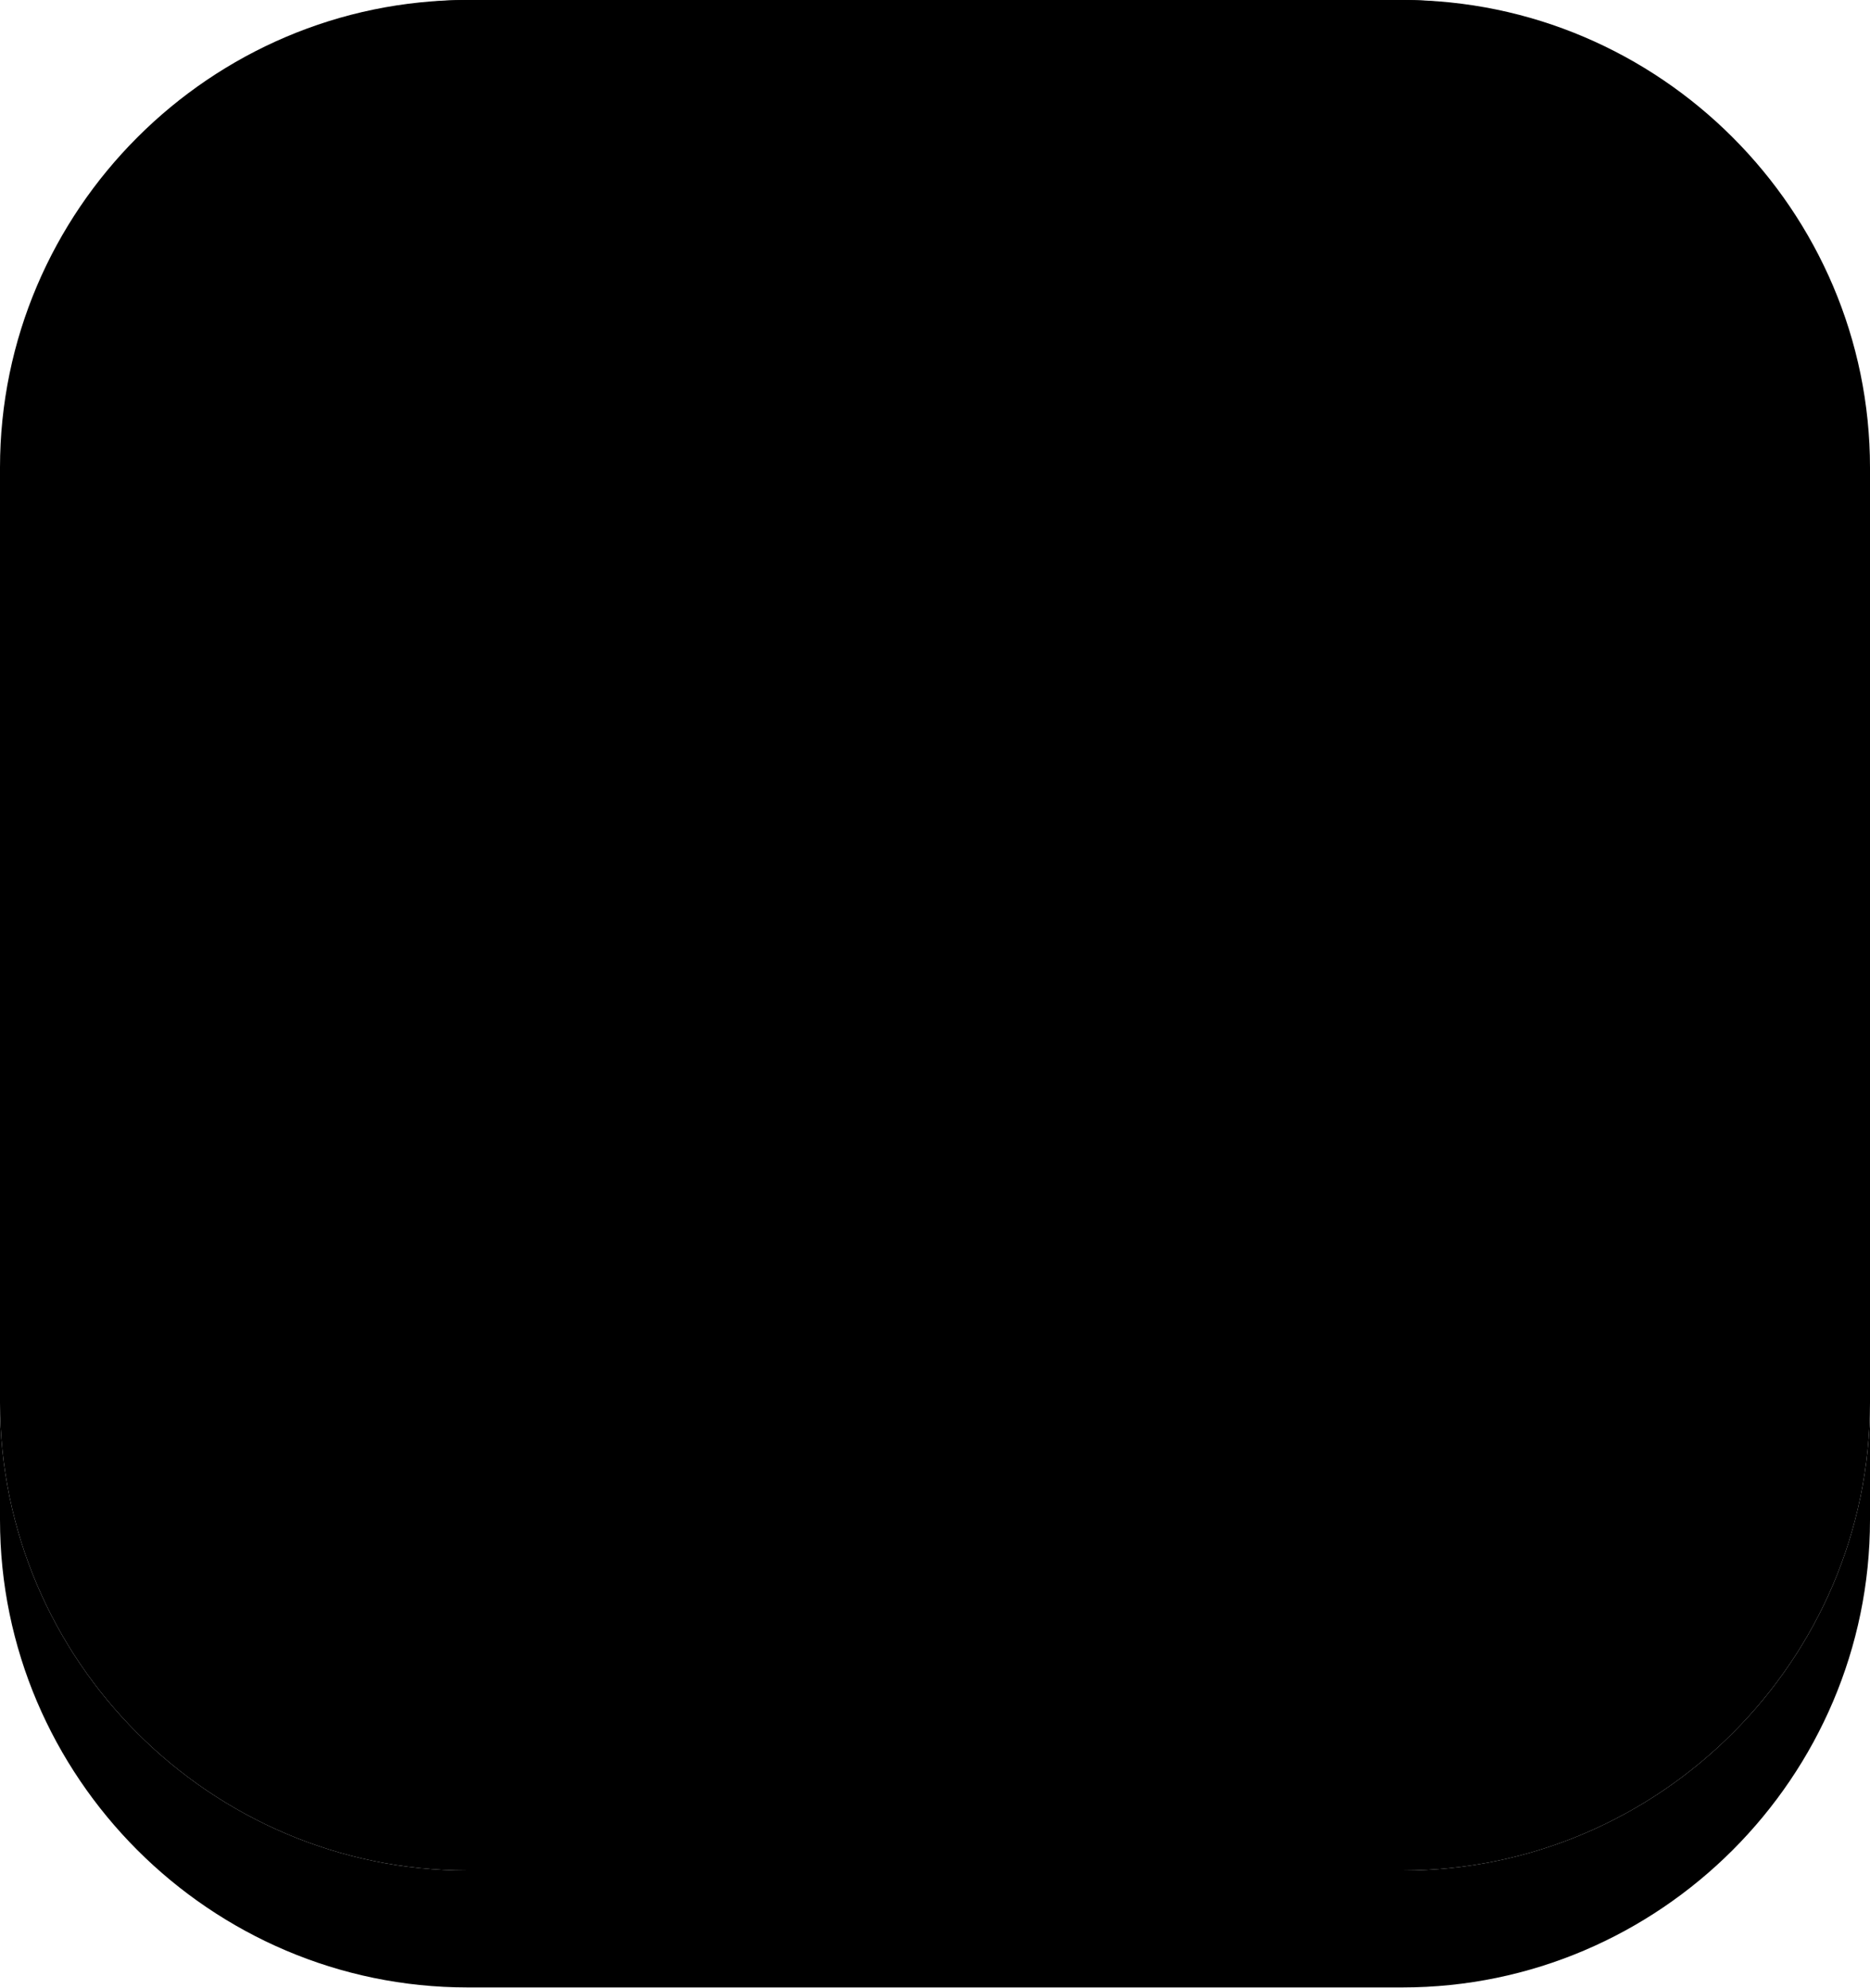<?xml version="1.0" encoding="UTF-8" standalone="no"?><svg xmlns="http://www.w3.org/2000/svg" xmlns:xlink="http://www.w3.org/1999/xlink" fill="#000000" height="361.3" preserveAspectRatio="xMidYMid meet" version="1" viewBox="0.0 -0.0 340.0 361.3" width="340" zoomAndPan="magnify"><defs><clipPath id="a"><path d="M 0 255 L 340 255 L 340 361.25 L 0 361.25 Z M 0 255"/></clipPath></defs><g><g clip-path="url(#a)" id="change1_1"><path d="M 255 340 L 85 340 C 38.25 340 0 301.75 0 255 L 0 276.25 C 0 323 38.25 361.25 85 361.25 L 255 361.25 C 301.746 361.25 340 323 340 276.25 L 340 255 C 340 301.75 301.746 340 255 340" fill="#000000"/></g><g id="change2_1"><path d="M 340 255 C 340 301.75 301.746 340 255 340 L 85 340 C 38.25 340 0 301.75 0 255 L 0 85 C 0 38.254 38.25 0 85 0 L 255 0 C 301.746 0 340 38.254 340 85 L 340 255" fill="#000000"/></g><g id="change3_1"><path d="M 254.992 297.496 L 85 297.496 C 49.848 297.496 21.254 268.902 21.254 233.75 L 21.254 255 C 21.254 290.152 49.848 318.746 85 318.746 L 254.992 318.746 C 290.145 318.746 318.754 290.152 318.754 255 L 318.754 233.75 C 318.754 268.902 290.145 297.496 254.992 297.496" fill="#000000"/></g><g id="change4_1"><path d="M 254.992 297.496 L 85 297.496 C 49.848 297.496 21.254 268.902 21.254 233.75 L 21.254 63.746 C 21.254 28.594 49.848 -0.004 85 -0.004 L 254.992 -0.004 C 290.145 -0.004 318.754 28.594 318.754 63.746 L 318.754 233.75 C 318.754 268.902 290.145 297.496 254.992 297.496" fill="#000000"/></g></g></svg>